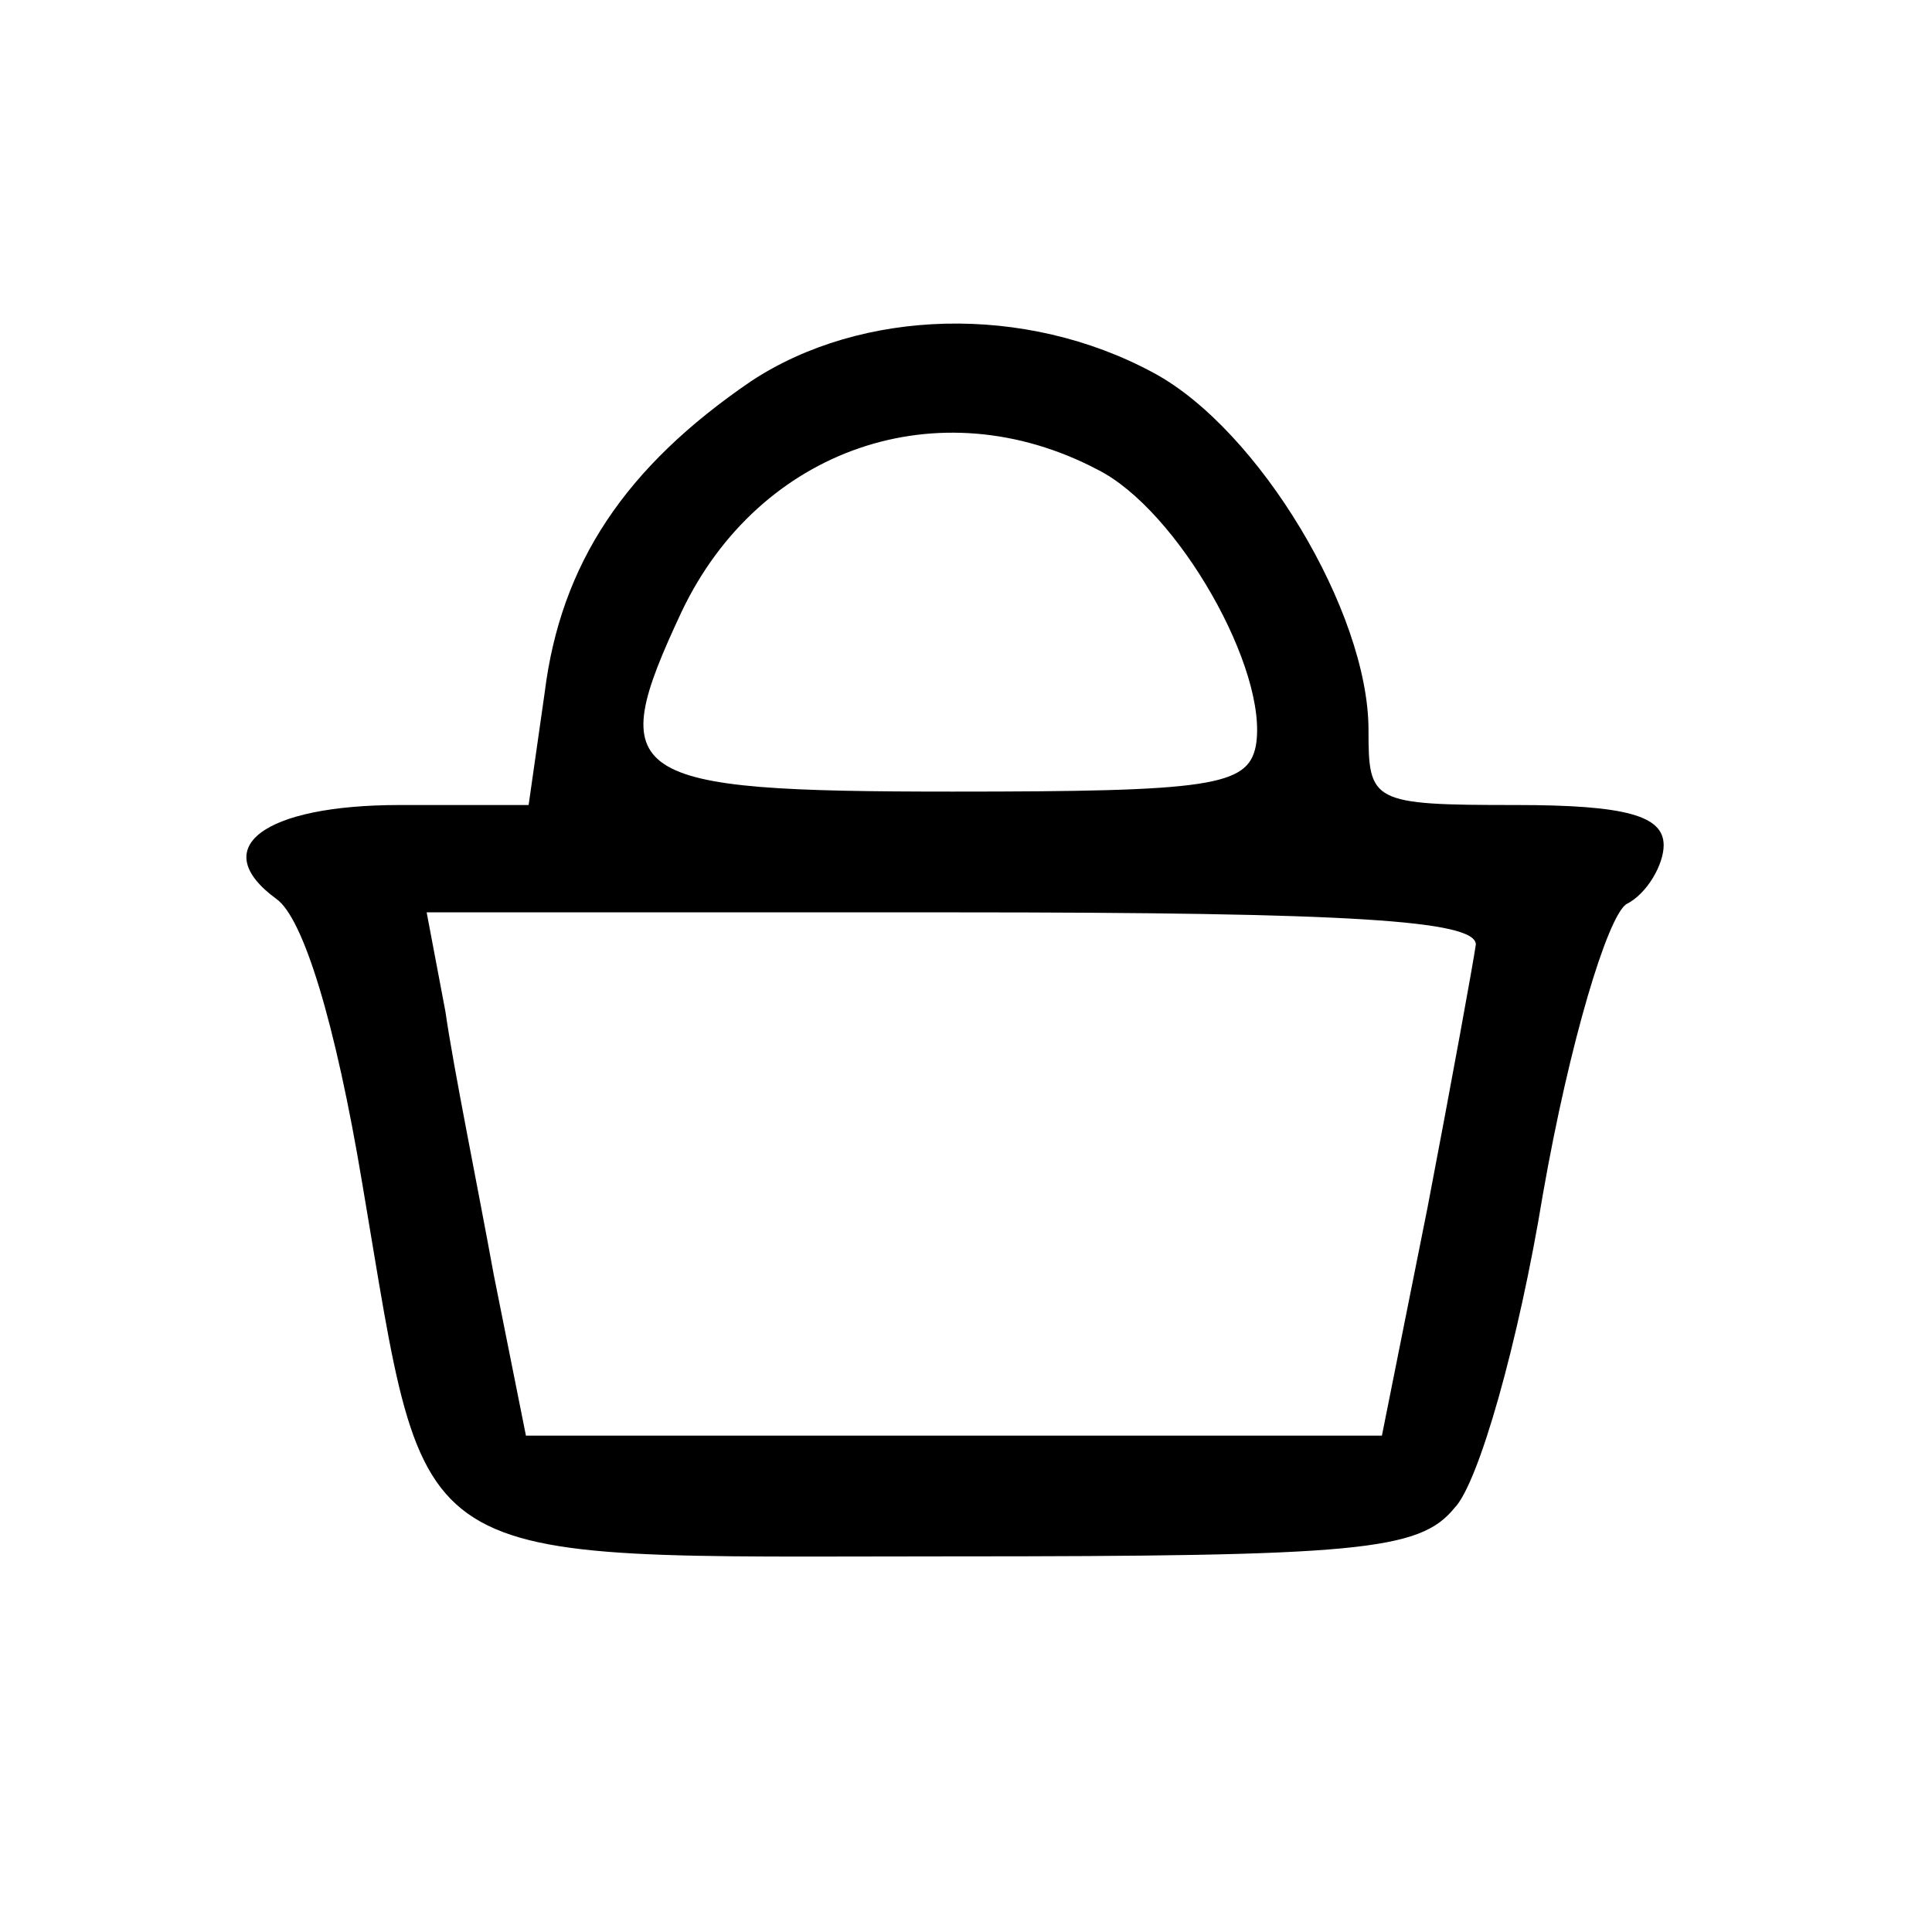 <?xml version="1.0" standalone="no"?>
<!DOCTYPE svg PUBLIC "-//W3C//DTD SVG 20010904//EN"
 "http://www.w3.org/TR/2001/REC-SVG-20010904/DTD/svg10.dtd">
<svg version="1.0" xmlns="http://www.w3.org/2000/svg"
 width="72pt" height="71pt" viewBox="0 0 72 71"
 preserveAspectRatio="xMidYMid meet">

<g transform="translate(0,71) scale(0.1,-0.1)"
fill="#000000" stroke="none">
<path d="M280 568 c-47 -32 -71 -68 -77 -116 l-6 -42 -48 0 c-51 0 -72 -16
-46 -35 10 -7 22 -46 32 -106 25 -147 13 -139 219 -139 152 0 175 2 188 18 9
9 24 62 33 117 10 57 24 103 31 108 8 4 14 15 14 22 0 11 -14 15 -55 15 -54 0
-55 1 -55 28 0 44 -41 112 -80 133 -48 26 -109 24 -150 -3z m129 -33 c30 -15
64 -75 59 -103 -3 -15 -17 -17 -113 -17 -123 0 -130 5 -101 67 29 61 96 84
155 53z m141 -177 c-1 -7 -9 -51 -18 -98 l-17 -85 -160 0 -159 0 -12 60 c-6
33 -15 77 -18 98 l-7 37 196 0 c149 0 195 -3 195 -12z"/>
</g>
</svg>
